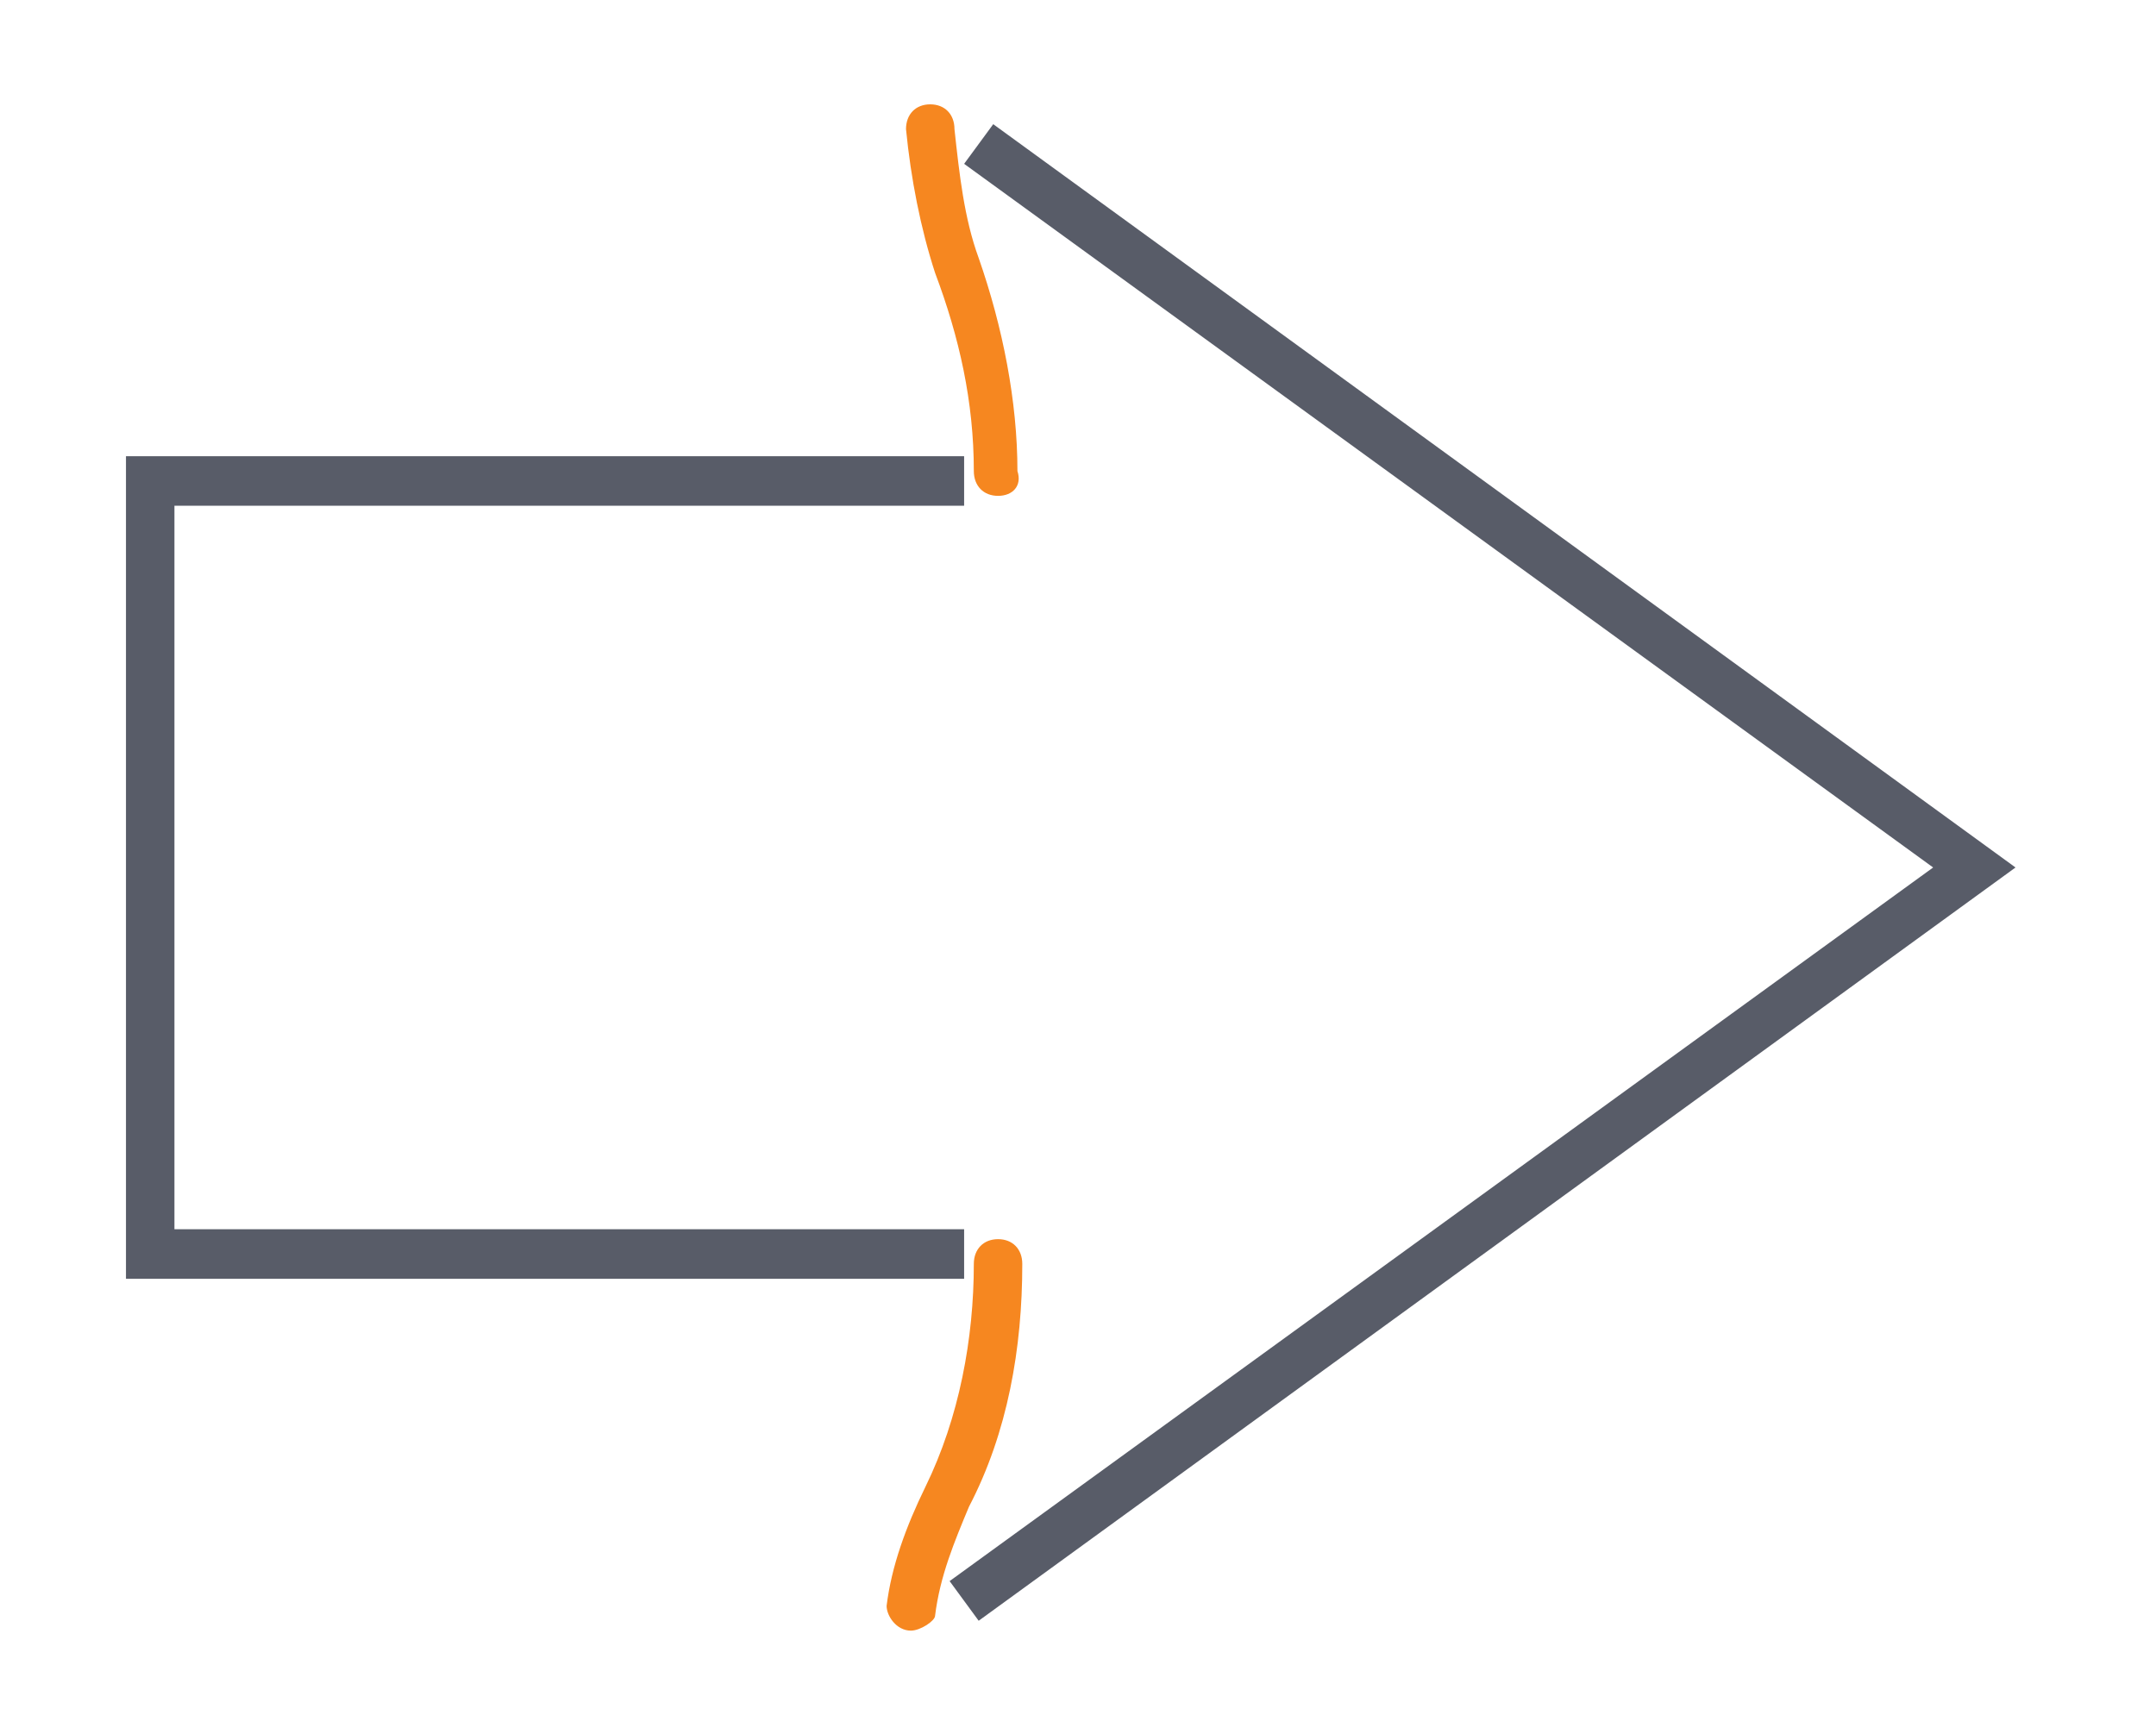<svg width="44" height="35" xmlns="http://www.w3.org/2000/svg" xmlns:xlink="http://www.w3.org/1999/xlink" xml:space="preserve" overflow="hidden"><defs><clipPath id="clip0"><rect x="204" y="307" width="44" height="35"/></clipPath></defs><g clip-path="url(#clip0)" transform="translate(-204 -307)"><path d="M19.676 25.51 2.571 25.51 2.571 9.097 19.676 9.097 19.676 10.085 3.56 10.085 3.56 24.521 19.676 24.521Z" fill="#585C68" transform="matrix(1 0 0 1.023 204 307.006)"/><path d="M19.973 32.333 19.38 31.542 39.452 17.303 19.676 3.263 20.27 2.472 41.133 17.303Z" fill="#585C68" transform="matrix(1 0 0 1.023 204 307.006)"/><path d="M18.589 32.53 18.589 32.53C18.292 32.53 18.094 32.234 18.094 32.036 18.094 32.036 18.094 32.036 18.094 32.036 18.193 31.245 18.49 30.454 18.885 29.663 19.578 28.279 19.874 26.697 19.874 25.213 19.874 24.917 20.072 24.719 20.369 24.719 20.665 24.719 20.863 24.917 20.863 25.213 20.863 26.894 20.566 28.575 19.775 30.058 19.479 30.751 19.182 31.443 19.083 32.234 19.083 32.333 18.787 32.53 18.589 32.53Z" fill="#F68720" transform="matrix(1 0 0 1.023 204 307.006)"/><path d="M20.369 9.888C20.072 9.888 19.874 9.69 19.874 9.393 19.874 8.009 19.578 6.724 19.083 5.438 18.787 4.548 18.589 3.56 18.49 2.571 18.49 2.274 18.688 2.076 18.984 2.076 19.281 2.076 19.479 2.274 19.479 2.571 19.578 3.461 19.676 4.351 19.973 5.142 20.467 6.526 20.764 8.009 20.764 9.393 20.863 9.69 20.665 9.888 20.369 9.888Z" fill="#F68720" transform="matrix(1 0 0 1.023 204 307.006)"/></g></svg>
